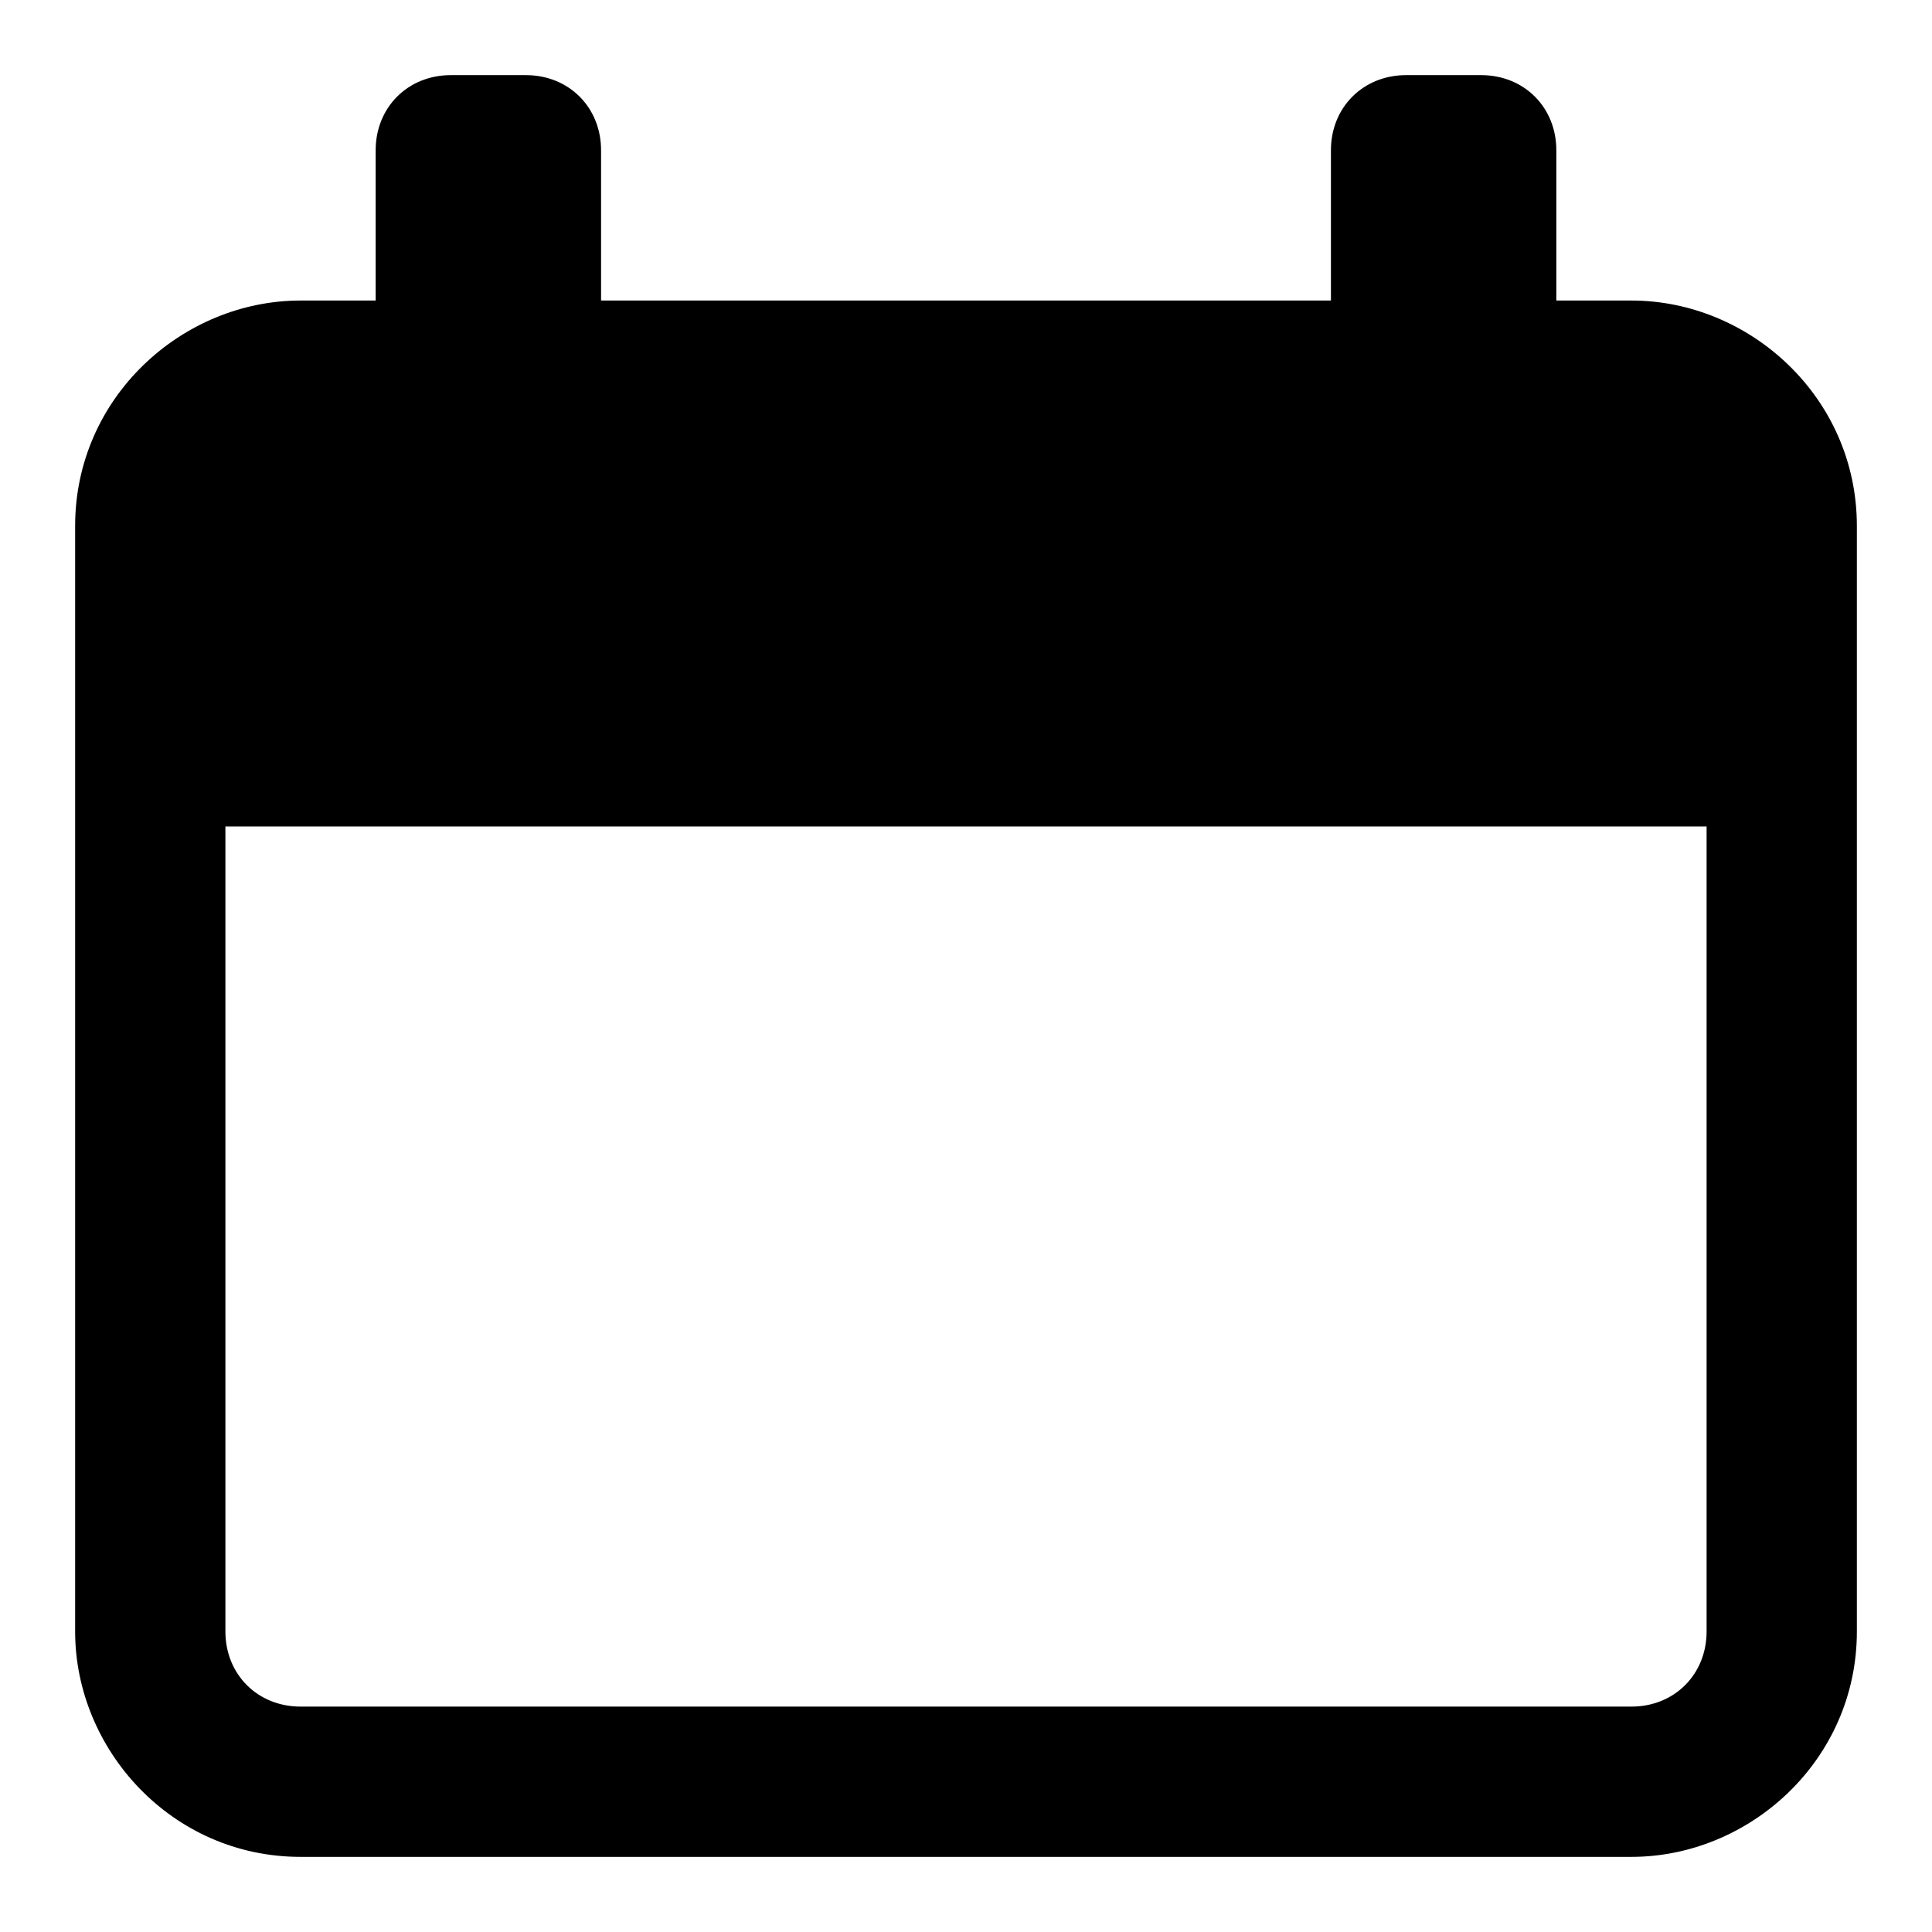 <?xml version="1.0" encoding="utf-8"?>
<!-- Generator: Adobe Illustrator 28.0.0, SVG Export Plug-In . SVG Version: 6.00 Build 0)  -->
<svg version="1.1" id="Calque_1" xmlns="http://www.w3.org/2000/svg" xmlns:xlink="http://www.w3.org/1999/xlink" x="0px" y="0px"
	 viewBox="0 0 18 18" style="enable-background:new 0 0 18 18;" xml:space="preserve">
<path id="agenda" d="M15.2,2.8h-0.7V1.4c0-0.4-0.3-0.7-0.7-0.7h-0.7c-0.4,0-0.7,0.3-0.7,0.7l0,0v1.4H5.6V1.4c0-0.4-0.3-0.7-0.7-0.7
	H4.2C3.8,0.7,3.5,1,3.5,1.4v1.4H2.8c-1.1,0-2.1,0.9-2.1,2.1v10.3c0,1.1,0.9,2.1,2.1,2.1h12.4c1.1,0,2.1-0.9,2.1-2.1V4.9
	C17.3,3.7,16.3,2.8,15.2,2.8z M15.9,15.2c0,0.4-0.3,0.7-0.7,0.7H2.8c-0.4,0-0.7-0.3-0.7-0.7V7.7h13.8V15.2z"/>
</svg>
